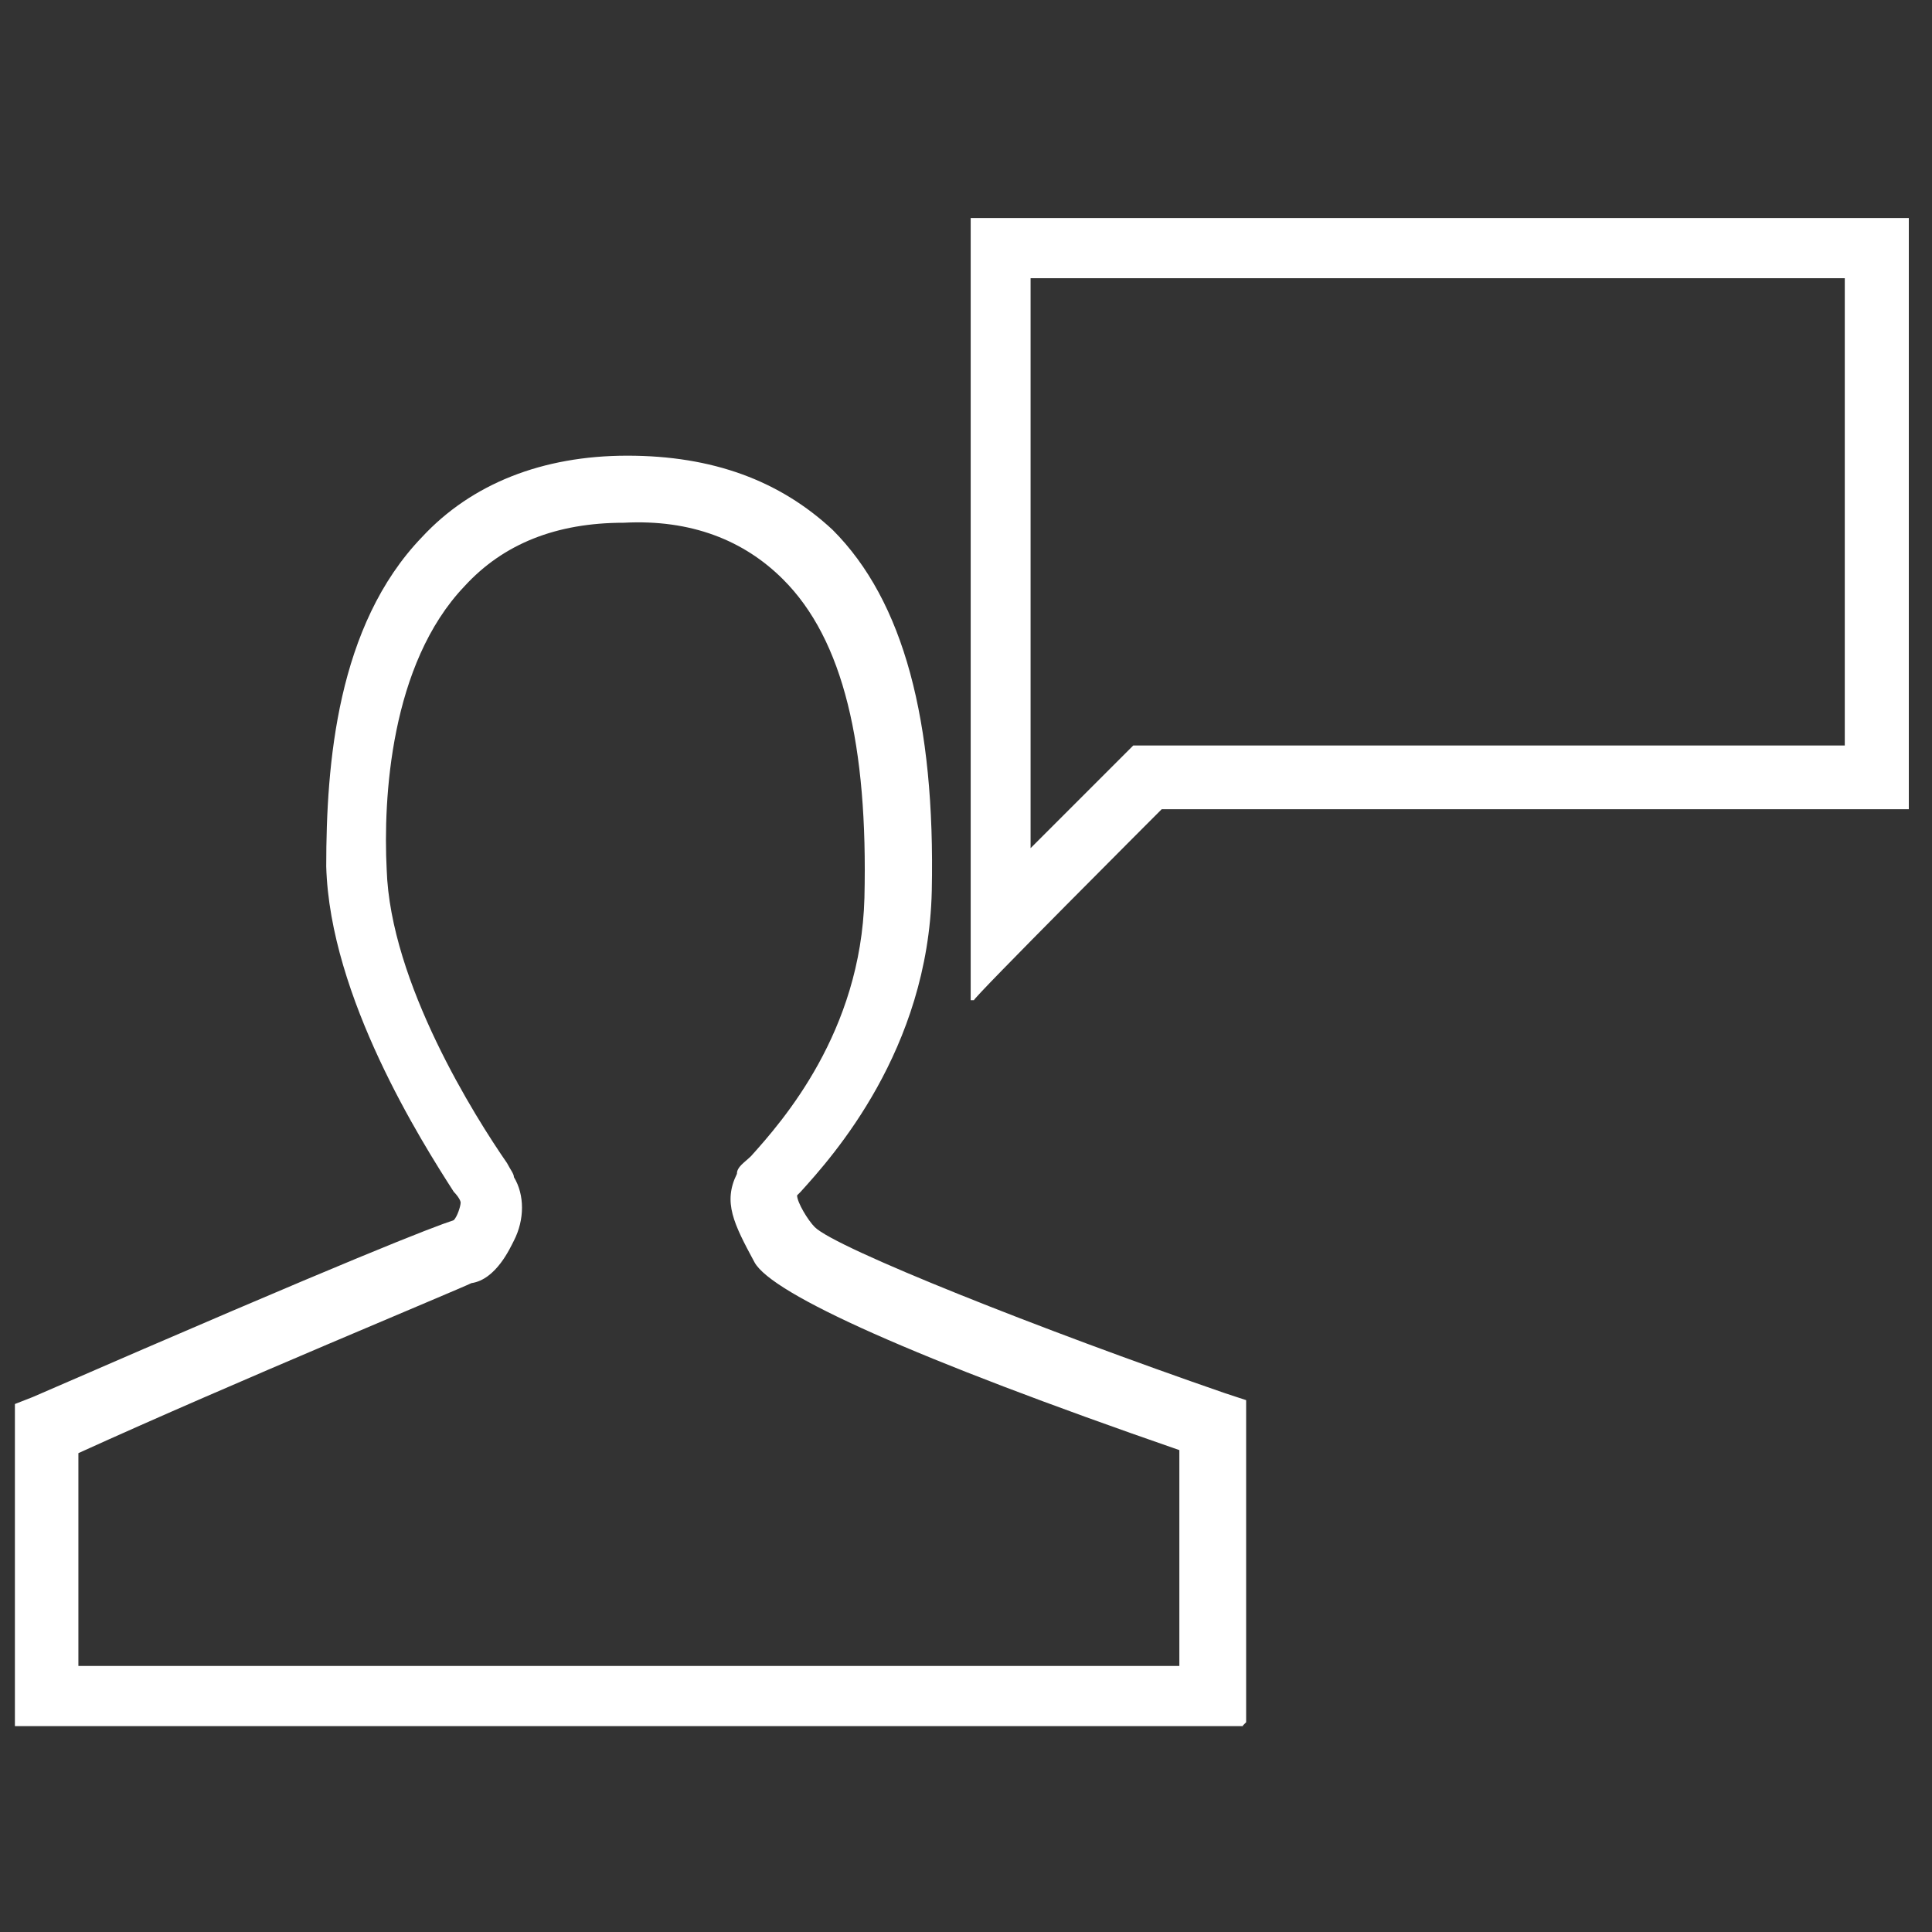<?xml version="1.0" encoding="UTF-8"?>
<svg xmlns="http://www.w3.org/2000/svg" id="Ebene_2" data-name="Ebene 2" viewBox="0 0 70 70">
  <rect x="0" y="0" width="70" height="70" fill="#333333" stroke="none"/>
  <defs>
    <style>
      .cls-1 {
        fill: #fff;
      }
    </style>
  </defs>
  <path class="cls-1" d="M45.04,62.54H.54v-11.67l.64-.25c11.79-5.13,14.5-6.16,15.26-6.41.13-.13.25-.51.25-.64,0,0,0-.13-.25-.39-1.15-1.79-4.49-7.05-4.62-11.79,0-3.72.39-8.73,3.47-11.93,1.79-1.93,4.36-2.95,7.44-2.95s5.52.9,7.44,2.69c2.57,2.57,3.72,6.92,3.59,13.08-.13,5.77-3.59,9.62-4.75,10.9l-.13.13c0,.25.39.9.64,1.15.76.76,8.21,3.72,14.87,6.02l.76.25v11.67h0l-.13.13h.01ZM2.72,60.36h40.01v-7.82c-9.62-3.33-14.75-5.65-15.39-6.8-.76-1.41-1.15-2.18-.64-3.21,0-.25.25-.39.51-.64,1.15-1.28,3.98-4.49,4.11-9.36.13-5.52-.76-9.36-2.95-11.54-1.41-1.41-3.33-2.18-5.77-2.05-2.44,0-4.36.76-5.77,2.3-2.69,2.82-2.95,7.7-2.82,10.26.13,4.11,3.21,8.98,4.36,10.64.13.25.25.39.25.51.39.64.39,1.54,0,2.3-.13.25-.64,1.41-1.54,1.54-.51.25-8.59,3.59-14.24,6.16v7.95h0l-.13-.25h.01ZM16.31,44.2h0ZM16.7,44.07h-.13.13Z"></path>
  <path class="cls-1" d="M35.17,36.25V7.9h33.99v21.42h-27.07s-6.92,6.92-6.8,6.92h-.13.01ZM37.34,10.08v20.65l3.72-3.72h25.78V10.08h-29.5Z"></path>
</svg>
